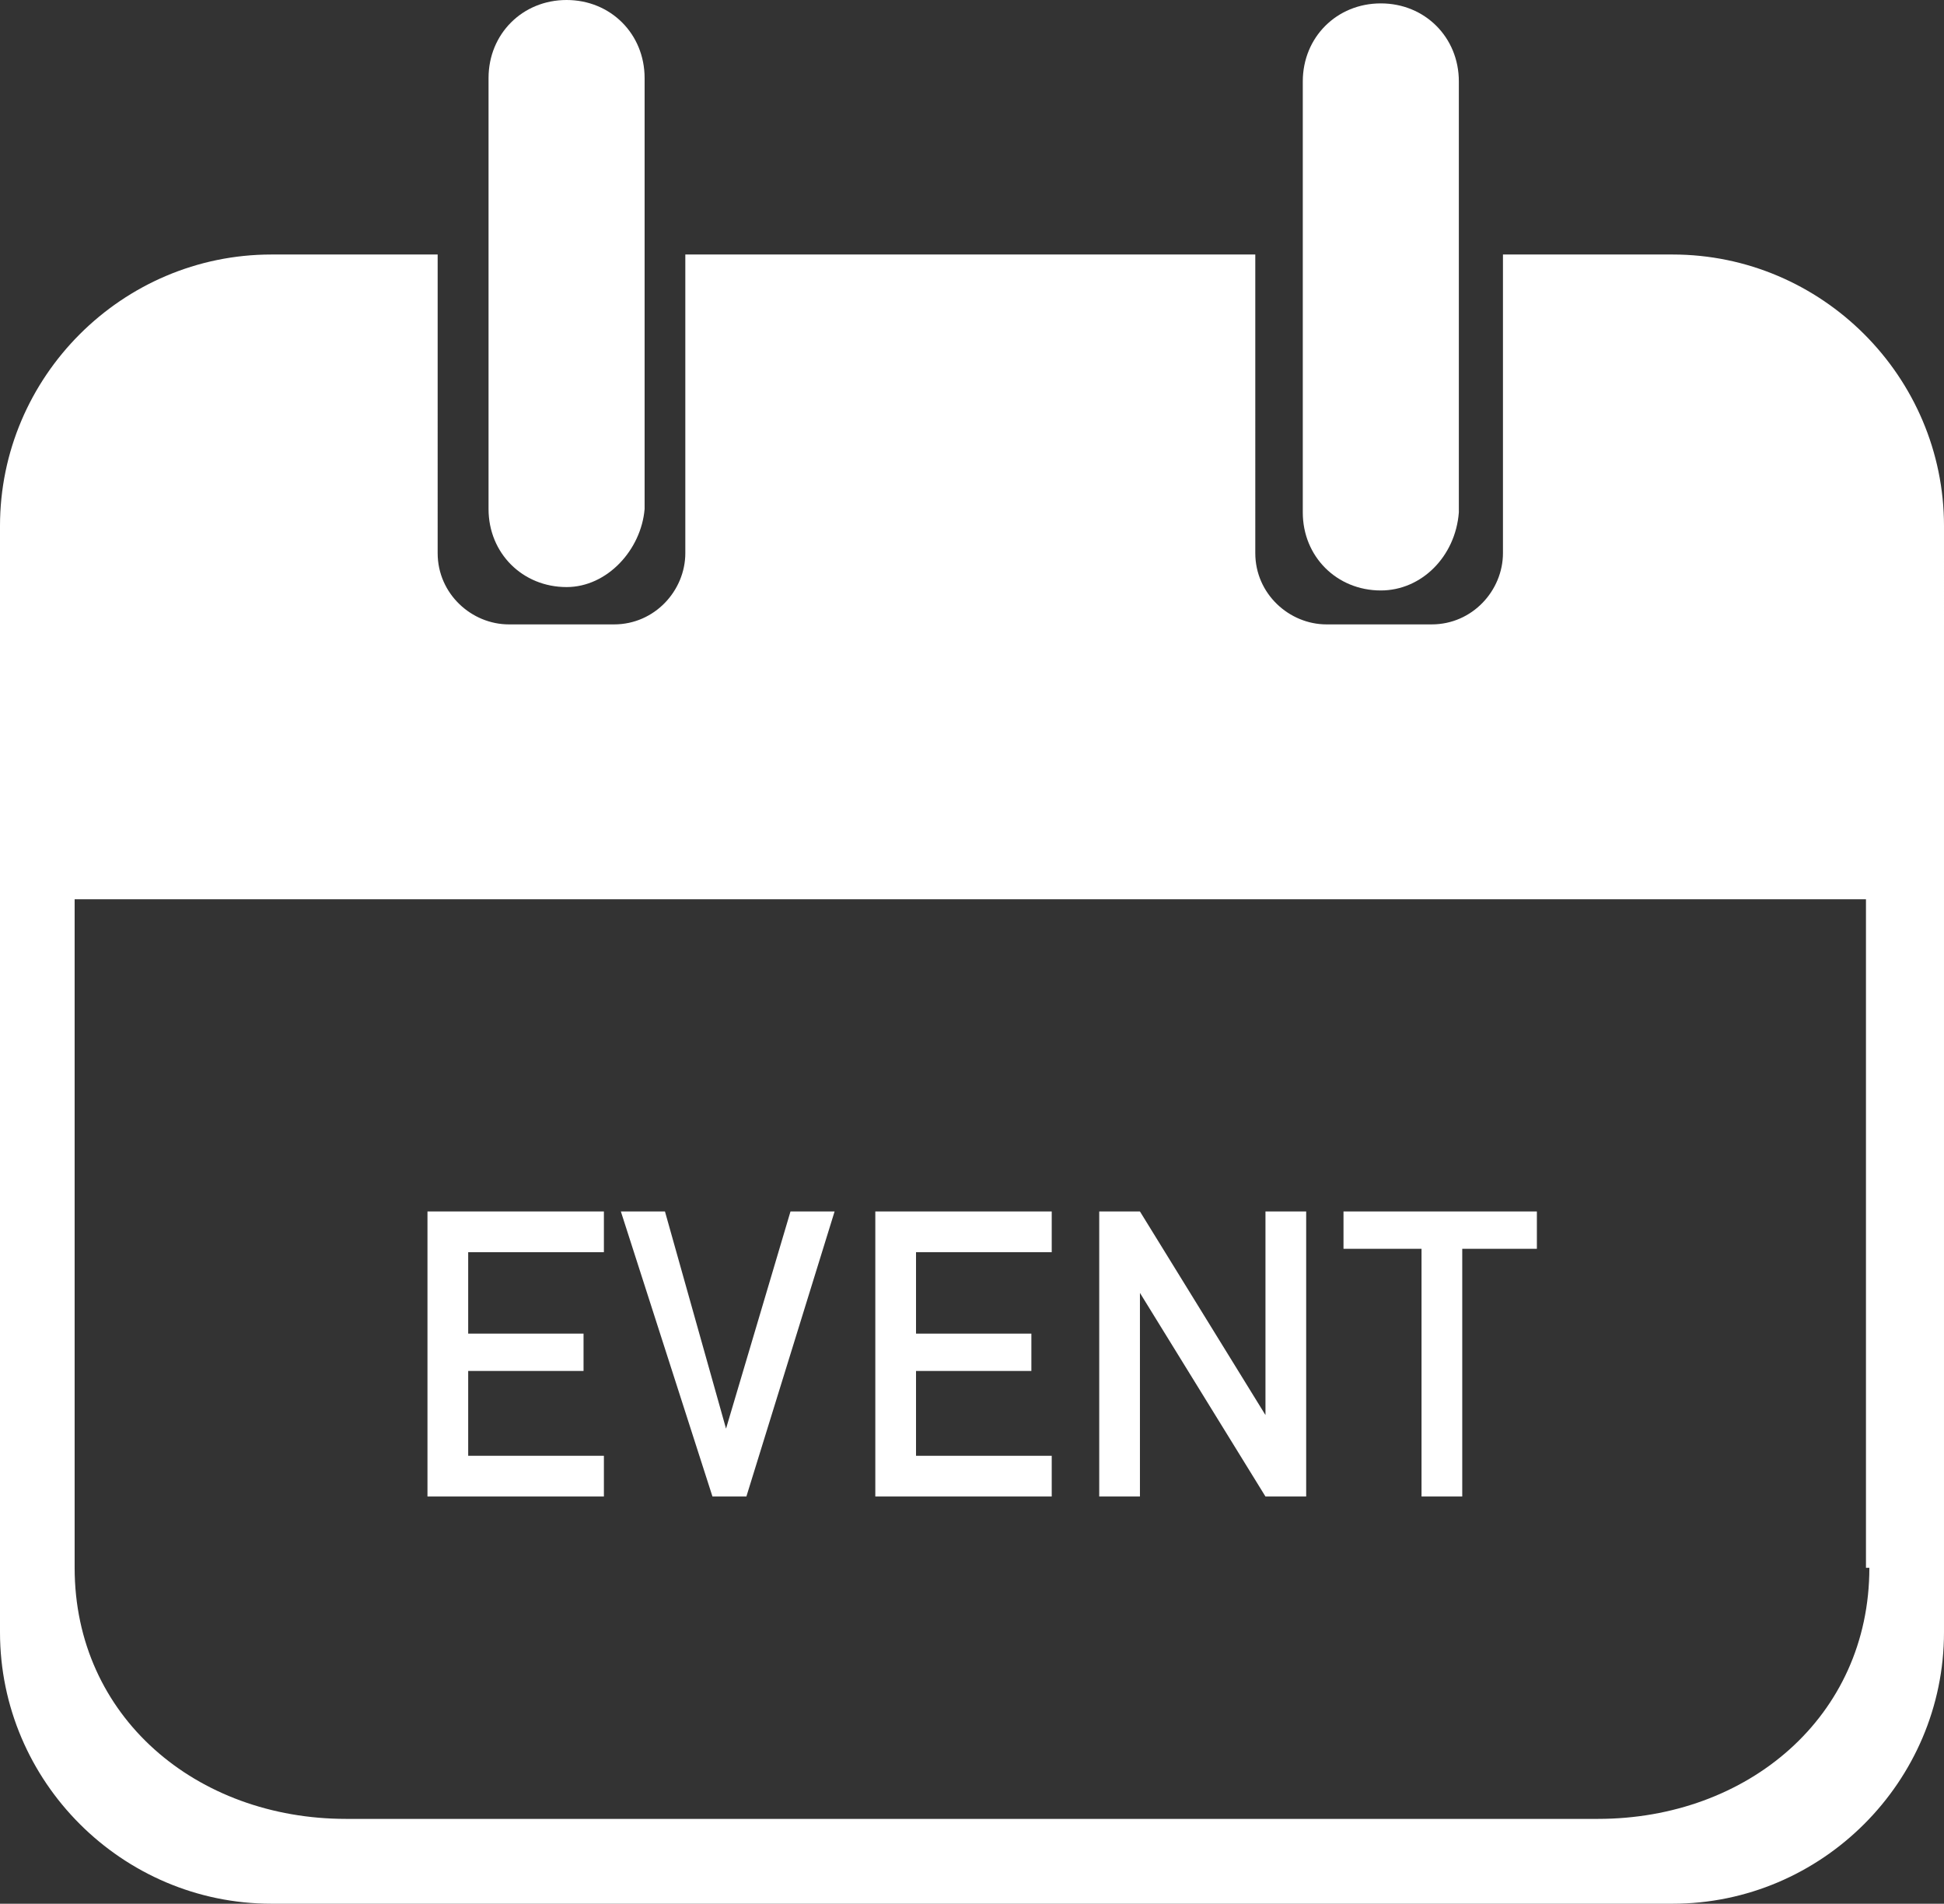 <?xml version="1.0" encoding="utf-8"?>
<!-- Generator: Adobe Illustrator 20.0.0, SVG Export Plug-In . SVG Version: 6.00 Build 0)  -->
<svg version="1.1" id="Calque_1" xmlns="http://www.w3.org/2000/svg" xmlns:xlink="http://www.w3.org/1999/xlink" x="0px" y="0px"
	 viewBox="0 0 57.3 56.1" style="enable-background:new 0 0 57.3 56.1;" xml:space="preserve">
<rect x="0" y="0" width="57.3" height="56.1" fill="#333333" stroke="none"/>
<style type="text/css">
	.st0{fill:#FFFFFF;}
</style>
<g>
	<g>
		<path class="st0" d="M49.3,7.5h-5v8.8c0,1.1-0.9,2.1-2.1,2.1h-3.1c-1.1,0-2.1-0.9-2.1-2.1V7.5H20.2v8.8c0,1.1-0.9,2.1-2.1,2.1
			h-3.1c-1.1,0-2.1-0.9-2.1-2.1V7.5H8c-4.4,0-8,3.6-8,8v32.6c0,4.4,3.6,8,8,8h41.3c4.4,0,8-3.6,8-8V15.5
			C57.3,11.1,53.7,7.5,49.3,7.5z M55.1,46.2c0,4.4-3.6,7.4-8,7.4H10.2c-4.4,0-8-3-8-7.4V26.5h52.8V46.2z"/>
		<path class="st0" d="M16.7,17.3L16.7,17.3c-1.3,0-2.3-1-2.3-2.3V2.3c0-1.3,1-2.3,2.3-2.3h0c1.3,0,2.3,1,2.3,2.3V15
			C18.9,16.2,17.9,17.3,16.7,17.3z"/>
		<path class="st0" d="M40.7,17.4L40.7,17.4c-1.3,0-2.3-1-2.3-2.3V2.4c0-1.3,1-2.3,2.3-2.3h0c1.3,0,2.3,1,2.3,2.3v12.7
			C42.9,16.4,41.9,17.4,40.7,17.4z"/>
	</g>
	<g>
		<path class="st0" d="M12.6,35.7h5.2v1.2h-4v2.4h3.4v1.1h-3.4v2.5h4v1.2h-5.2V35.7z"/>
		<path class="st0" d="M18.3,35.7h1.3l1.8,6.4h0l1.9-6.4h1.3L22,44.1h-1L18.3,35.7z"/>
		<path class="st0" d="M25.8,35.7H31v1.2h-4v2.4h3.4v1.1H27v2.5h4v1.2h-5.2V35.7z"/>
		<path class="st0" d="M32.4,35.7h1.2l3.7,6h0v-6h1.2v8.4h-1.2l-3.7-6h0v6h-1.2V35.7z"/>
		<path class="st0" d="M41.8,36.8h-2.2v-1.1h5.7v1.1h-2.2v7.3h-1.2V36.8z"/>
	</g>
</g>
</svg>
